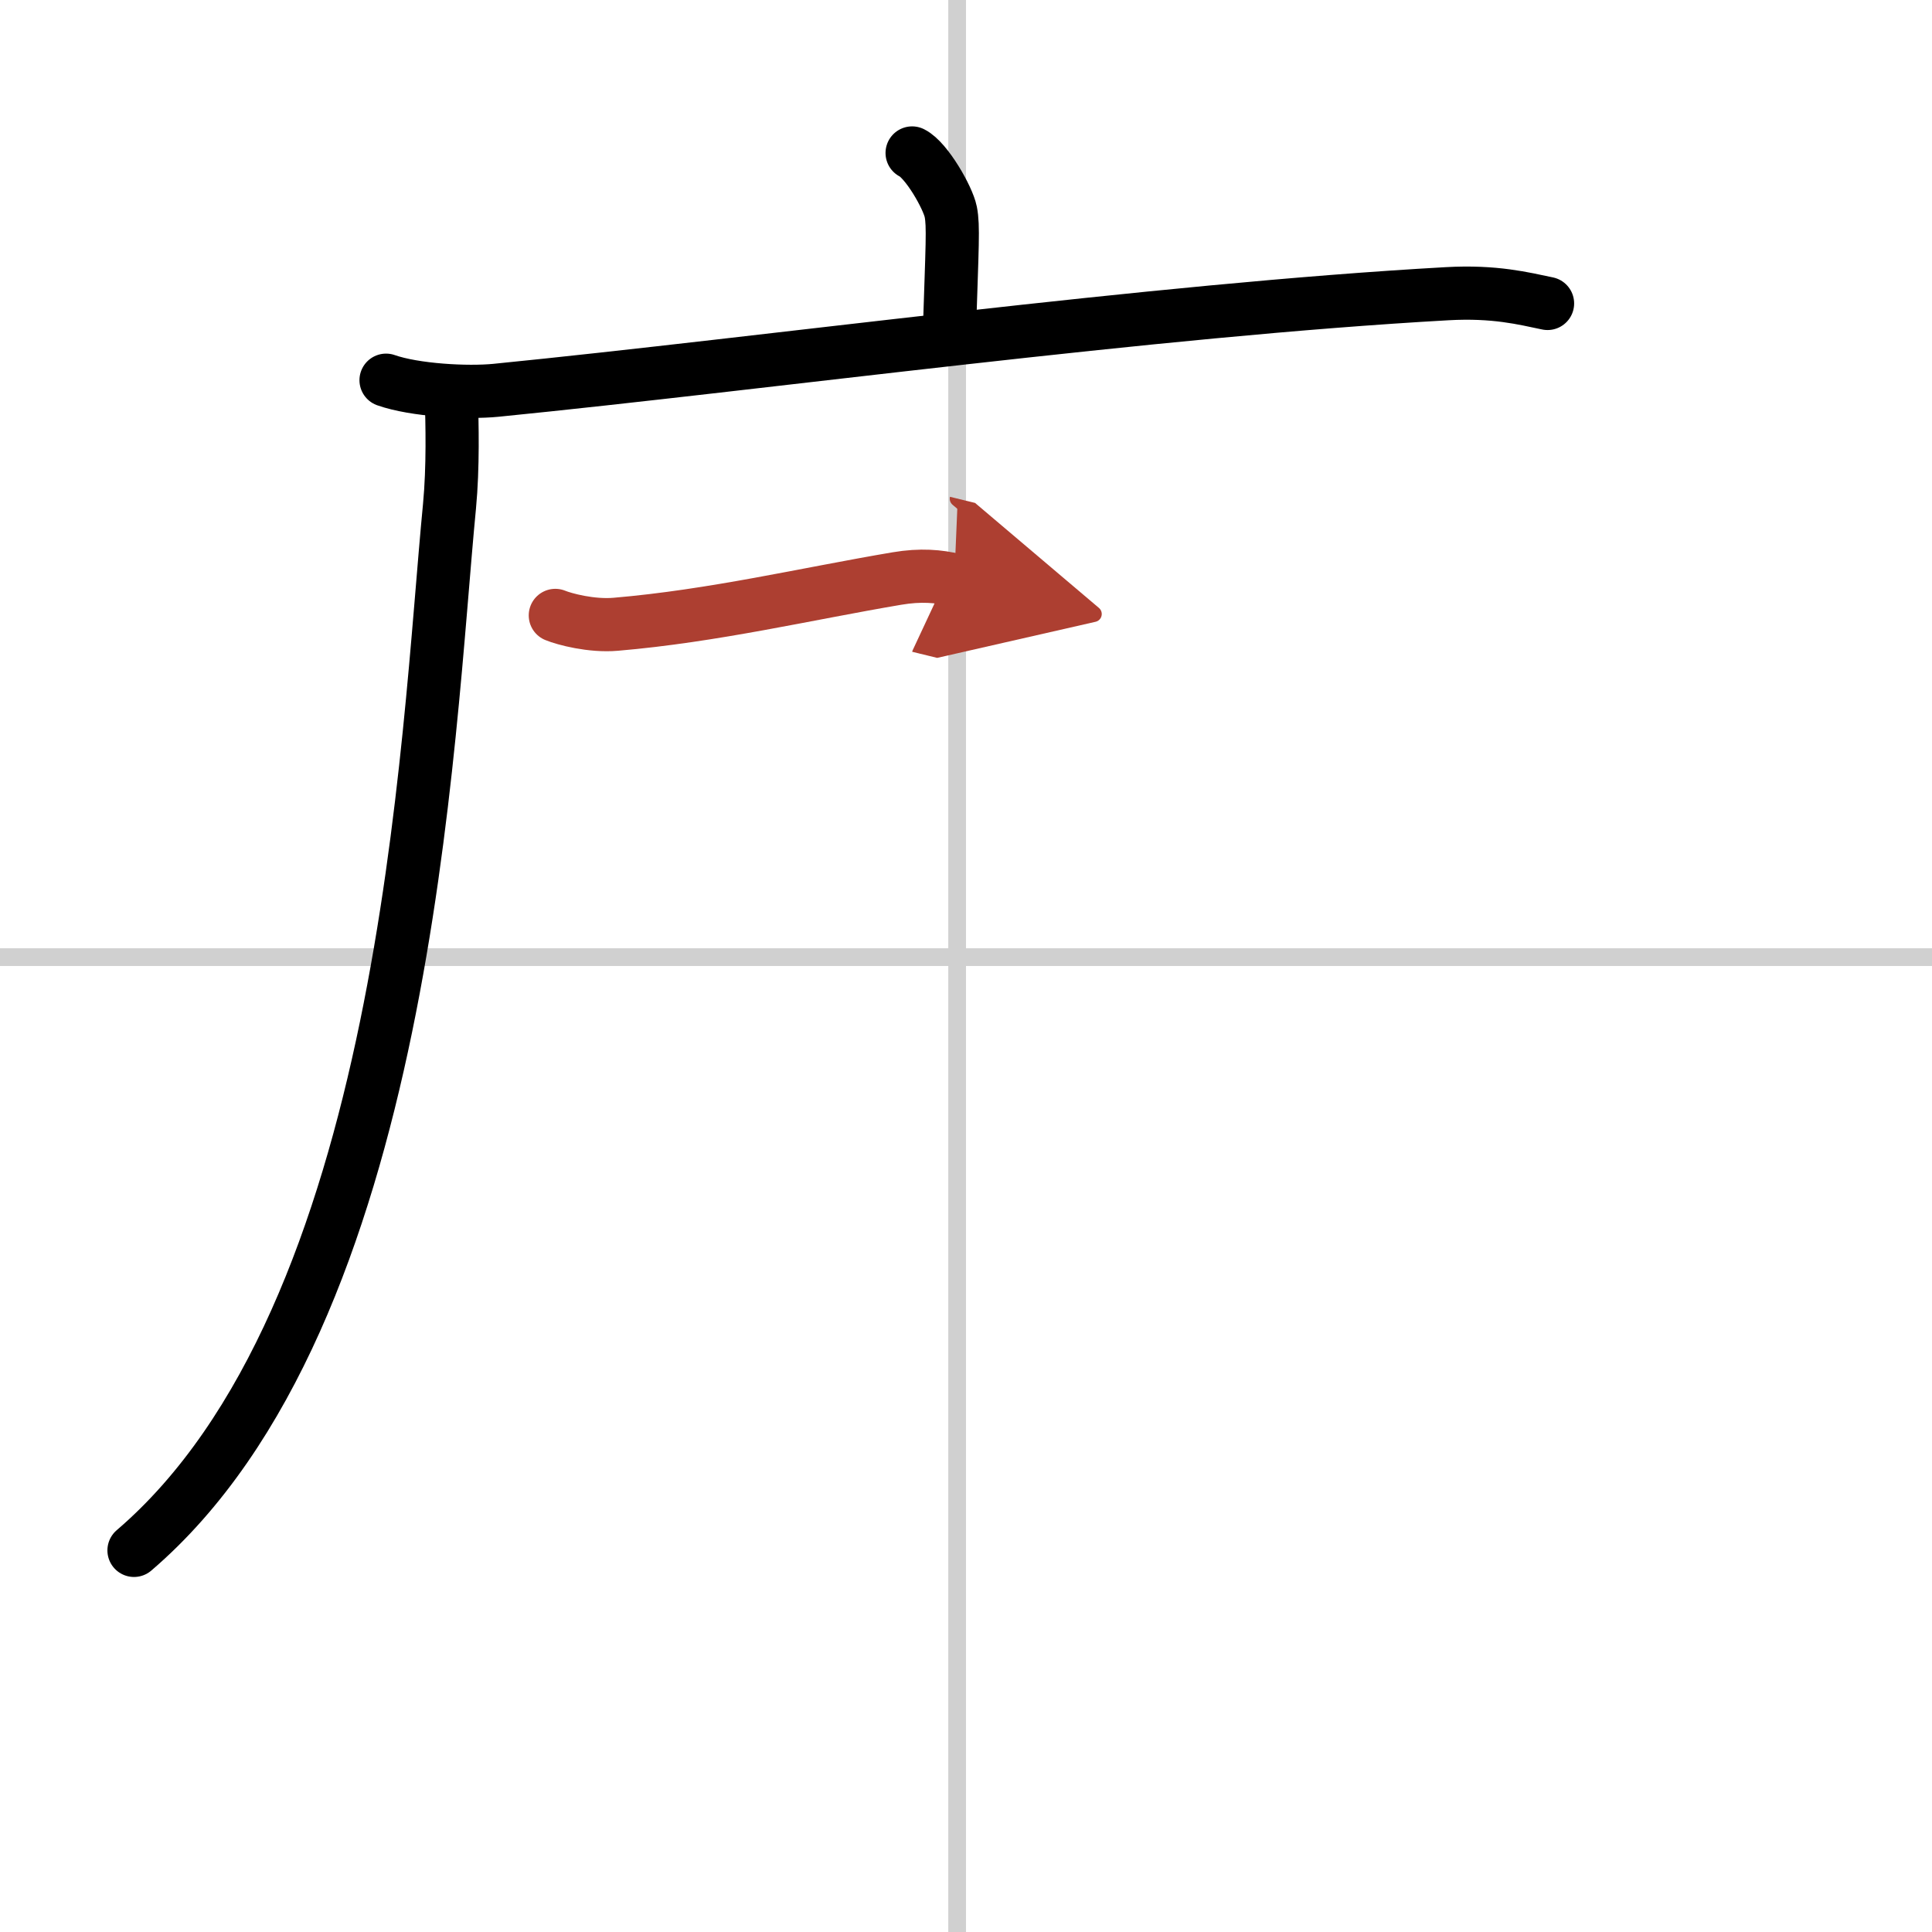 <svg width="400" height="400" viewBox="0 0 109 109" xmlns="http://www.w3.org/2000/svg"><defs><marker id="a" markerWidth="4" orient="auto" refX="1" refY="5" viewBox="0 0 10 10"><polyline points="0 0 10 5 0 10 1 5" fill="#ad3f31" stroke="#ad3f31"/></marker></defs><g fill="none" stroke="#000" stroke-linecap="round" stroke-linejoin="round" stroke-width="3"><rect width="100%" height="100%" fill="#fff" stroke="#fff"/><line x1="54" x2="54" y2="109" stroke="#d0d0d0" stroke-width="1"/><line x2="109" y1="54" y2="54" stroke="#d0d0d0" stroke-width="1"/><path d="m51.46 8.63c0.81 0.4 2.02 2.52 2.18 3.32 0.16 0.81 0.08 1.87-0.08 6.9"/><path d="M21.78,21.45c1.62,0.57,4.59,0.73,6.2,0.57C43.25,20.5,65,17.5,81.65,16.57c2.69-0.15,4.31,0.27,5.66,0.55"/><path d="M25.46,22.35c0.05,1.54,0.11,3.99-0.1,6.21C24.09,41.64,23,74.25,7.56,87.47"/><path d="m31.33 34.72c0.51 0.21 2.04 0.62 3.41 0.5 5.52-0.47 10.77-1.72 15.86-2.58 1.35-0.23 2.38-0.13 3.24 0.08" marker-end="url(#a)" stroke="#ad3f31"/></g></svg>
